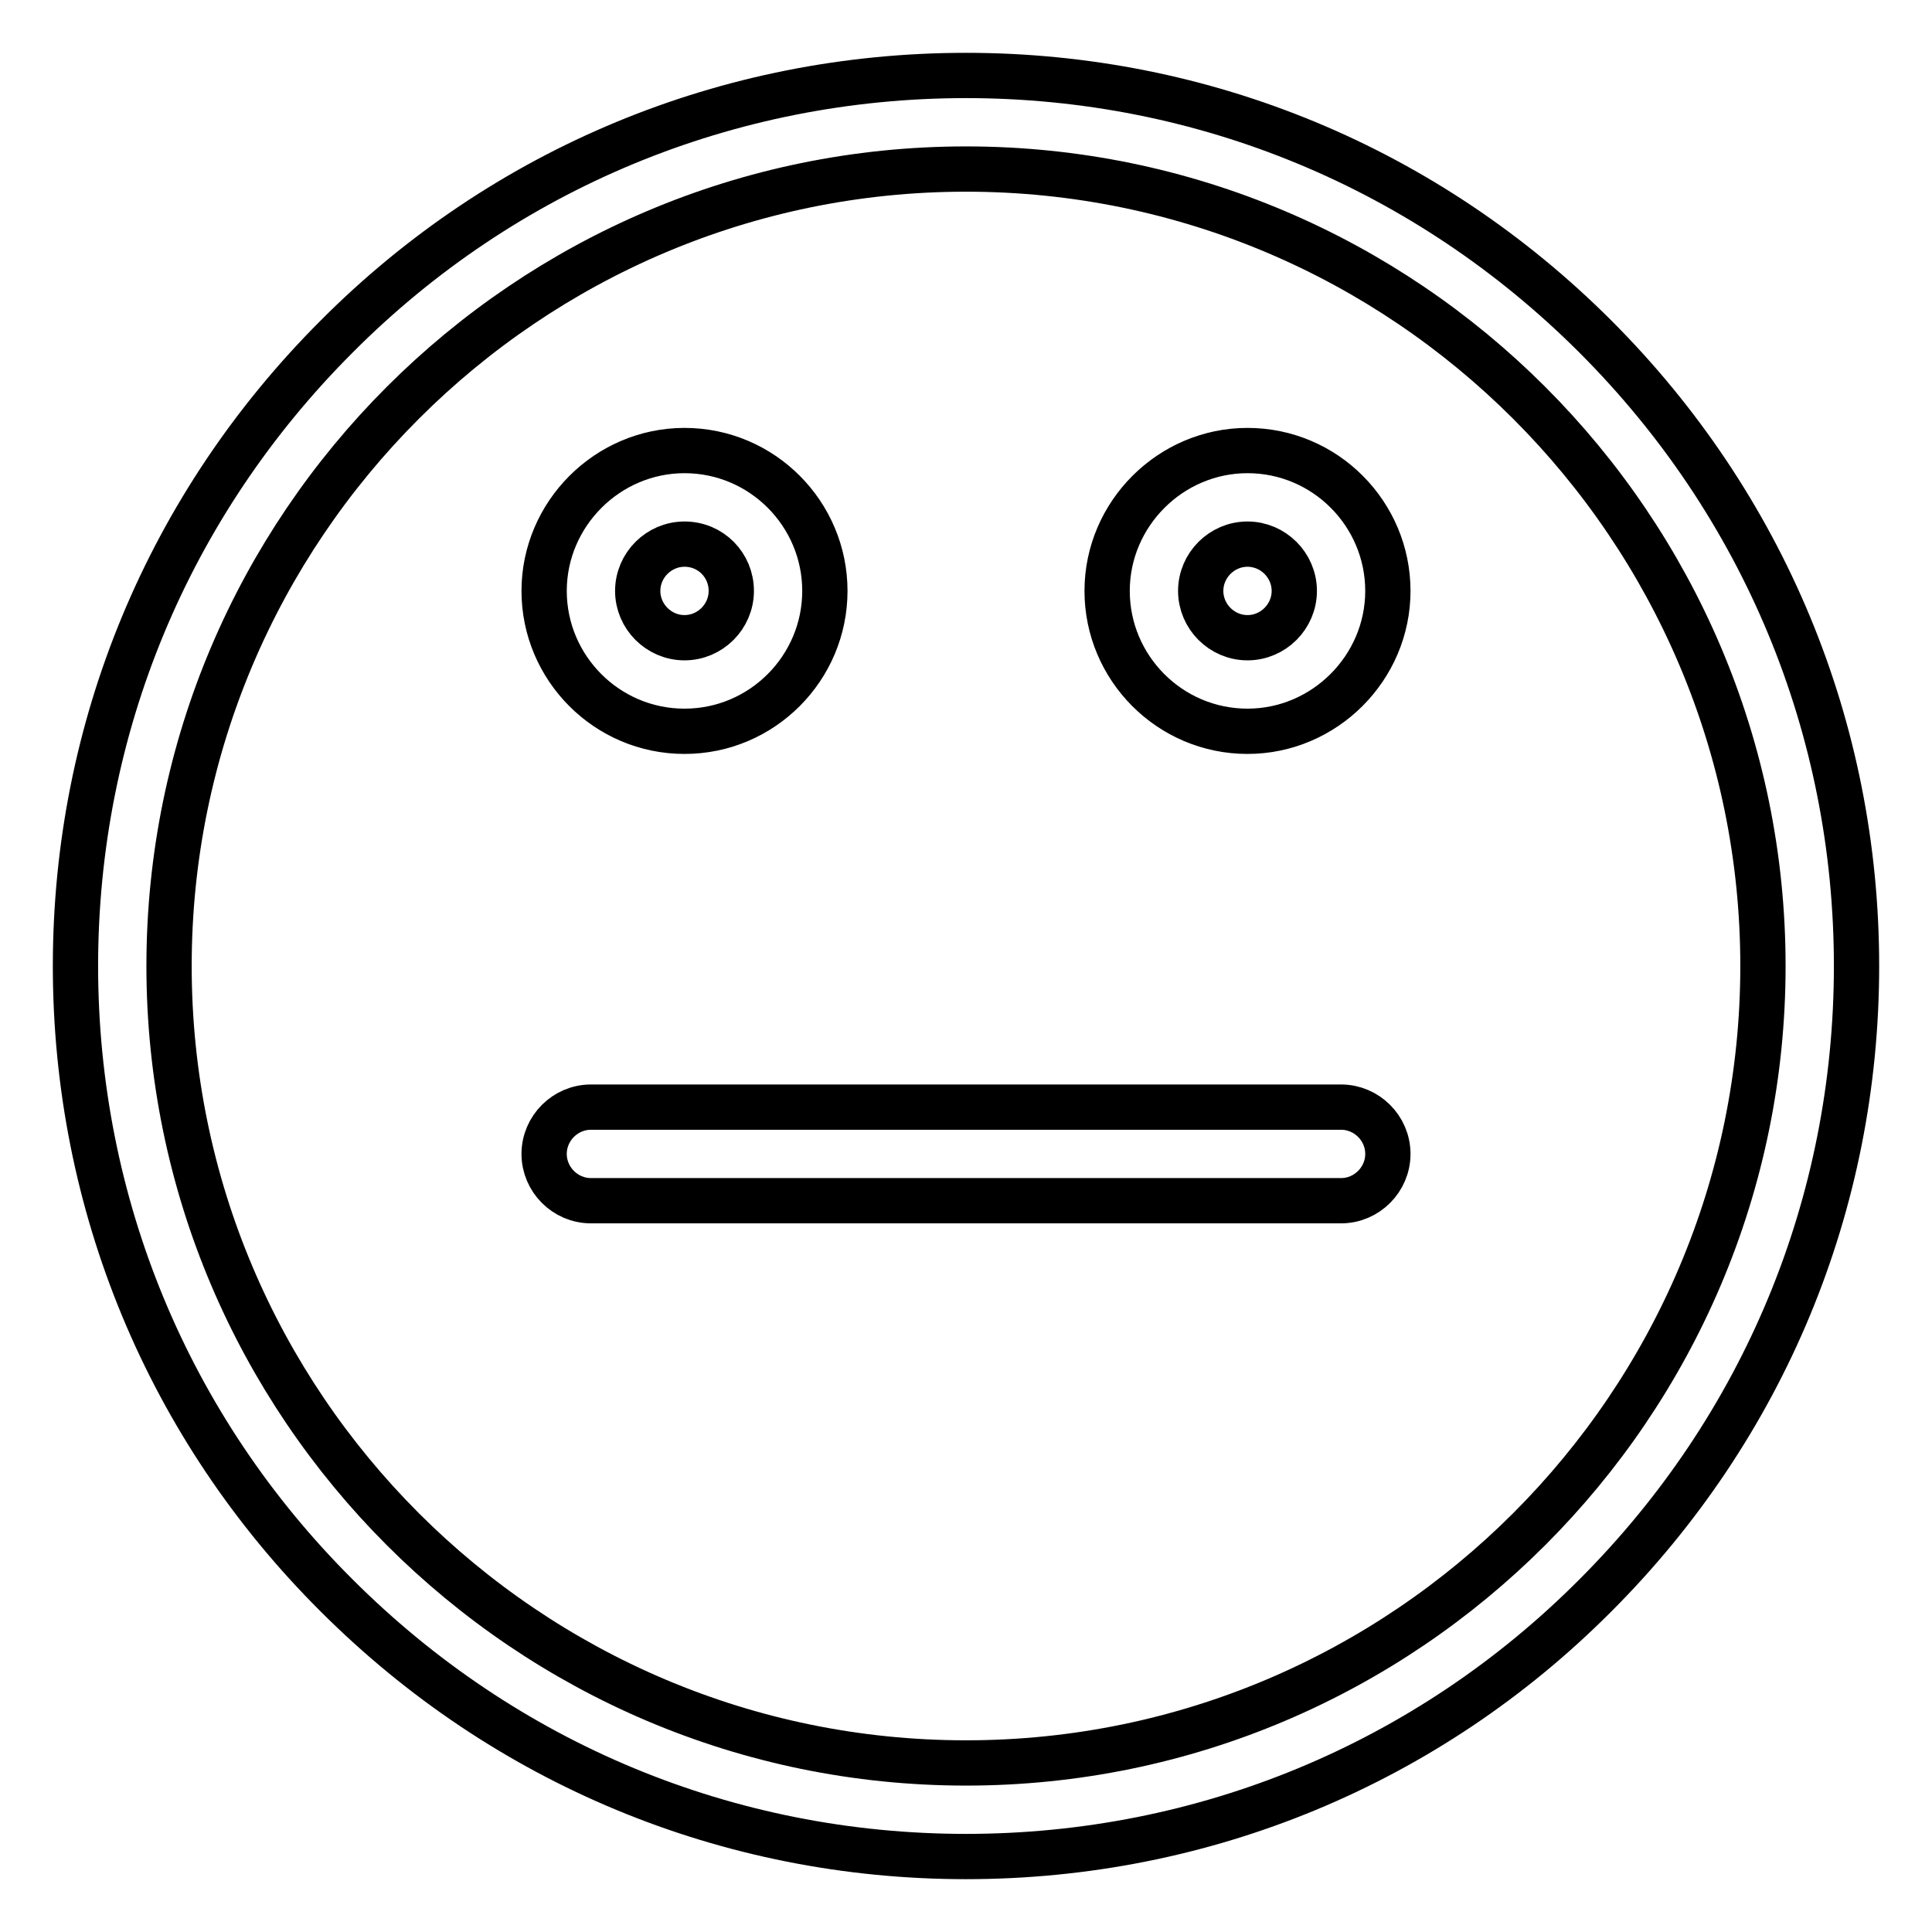 <?xml version="1.0" encoding="utf-8"?>
<!-- Svg Vector Icons : http://www.onlinewebfonts.com/icon -->
<!DOCTYPE svg PUBLIC "-//W3C//DTD SVG 1.1//EN" "http://www.w3.org/Graphics/SVG/1.1/DTD/svg11.dtd">
<svg version="1.1" xmlns="http://www.w3.org/2000/svg" xmlns:xlink="http://www.w3.org/1999/xlink" x="0px" y="0px" viewBox="0 0 256 256" enable-background="new 0 0 256 256" xml:space="preserve">
<g> <path stroke-width="6" fill-opacity="0" stroke="#000000"  d="M128,246c-31.5,0-61.1-12.3-83.4-34.6C22.3,189.2,10,159.5,10,128c0-31.5,12.3-61.1,34.6-83.4 C66.8,22.3,96.5,10,128,10c31.5,0,61.1,12.3,83.4,34.6C233.7,66.9,246,96.5,246,128c0,31.5-12.3,61.1-34.6,83.4 C189.2,233.7,159.5,246,128,246z M128,22.4C69.8,22.4,22.4,69.8,22.4,128c0,58.2,47.4,105.6,105.6,105.6 c58.2,0,105.6-47.4,105.6-105.6C233.6,69.8,186.2,22.4,128,22.4z M177.7,159.1H78.3c-3.4,0-6.2-2.8-6.2-6.2s2.8-6.2,6.2-6.2h99.4 c3.4,0,6.2,2.8,6.2,6.2S181.1,159.1,177.7,159.1z M165.3,96.9c-10.3,0-18.6-8.4-18.6-18.6s8.4-18.6,18.6-18.6 c10.3,0,18.6,8.4,18.6,18.6S175.5,96.9,165.3,96.9z M165.3,72.1c-3.4,0-6.2,2.8-6.2,6.2s2.8,6.2,6.2,6.2c3.4,0,6.2-2.8,6.2-6.2 S168.7,72.1,165.3,72.1z M90.7,96.9c-10.3,0-18.6-8.4-18.6-18.6s8.4-18.6,18.6-18.6c10.3,0,18.6,8.4,18.6,18.6S101,96.9,90.7,96.9z  M90.7,72.1c-3.4,0-6.2,2.8-6.2,6.2s2.8,6.2,6.2,6.2s6.2-2.8,6.2-6.2S94.2,72.1,90.7,72.1z"/></g>
</svg>
